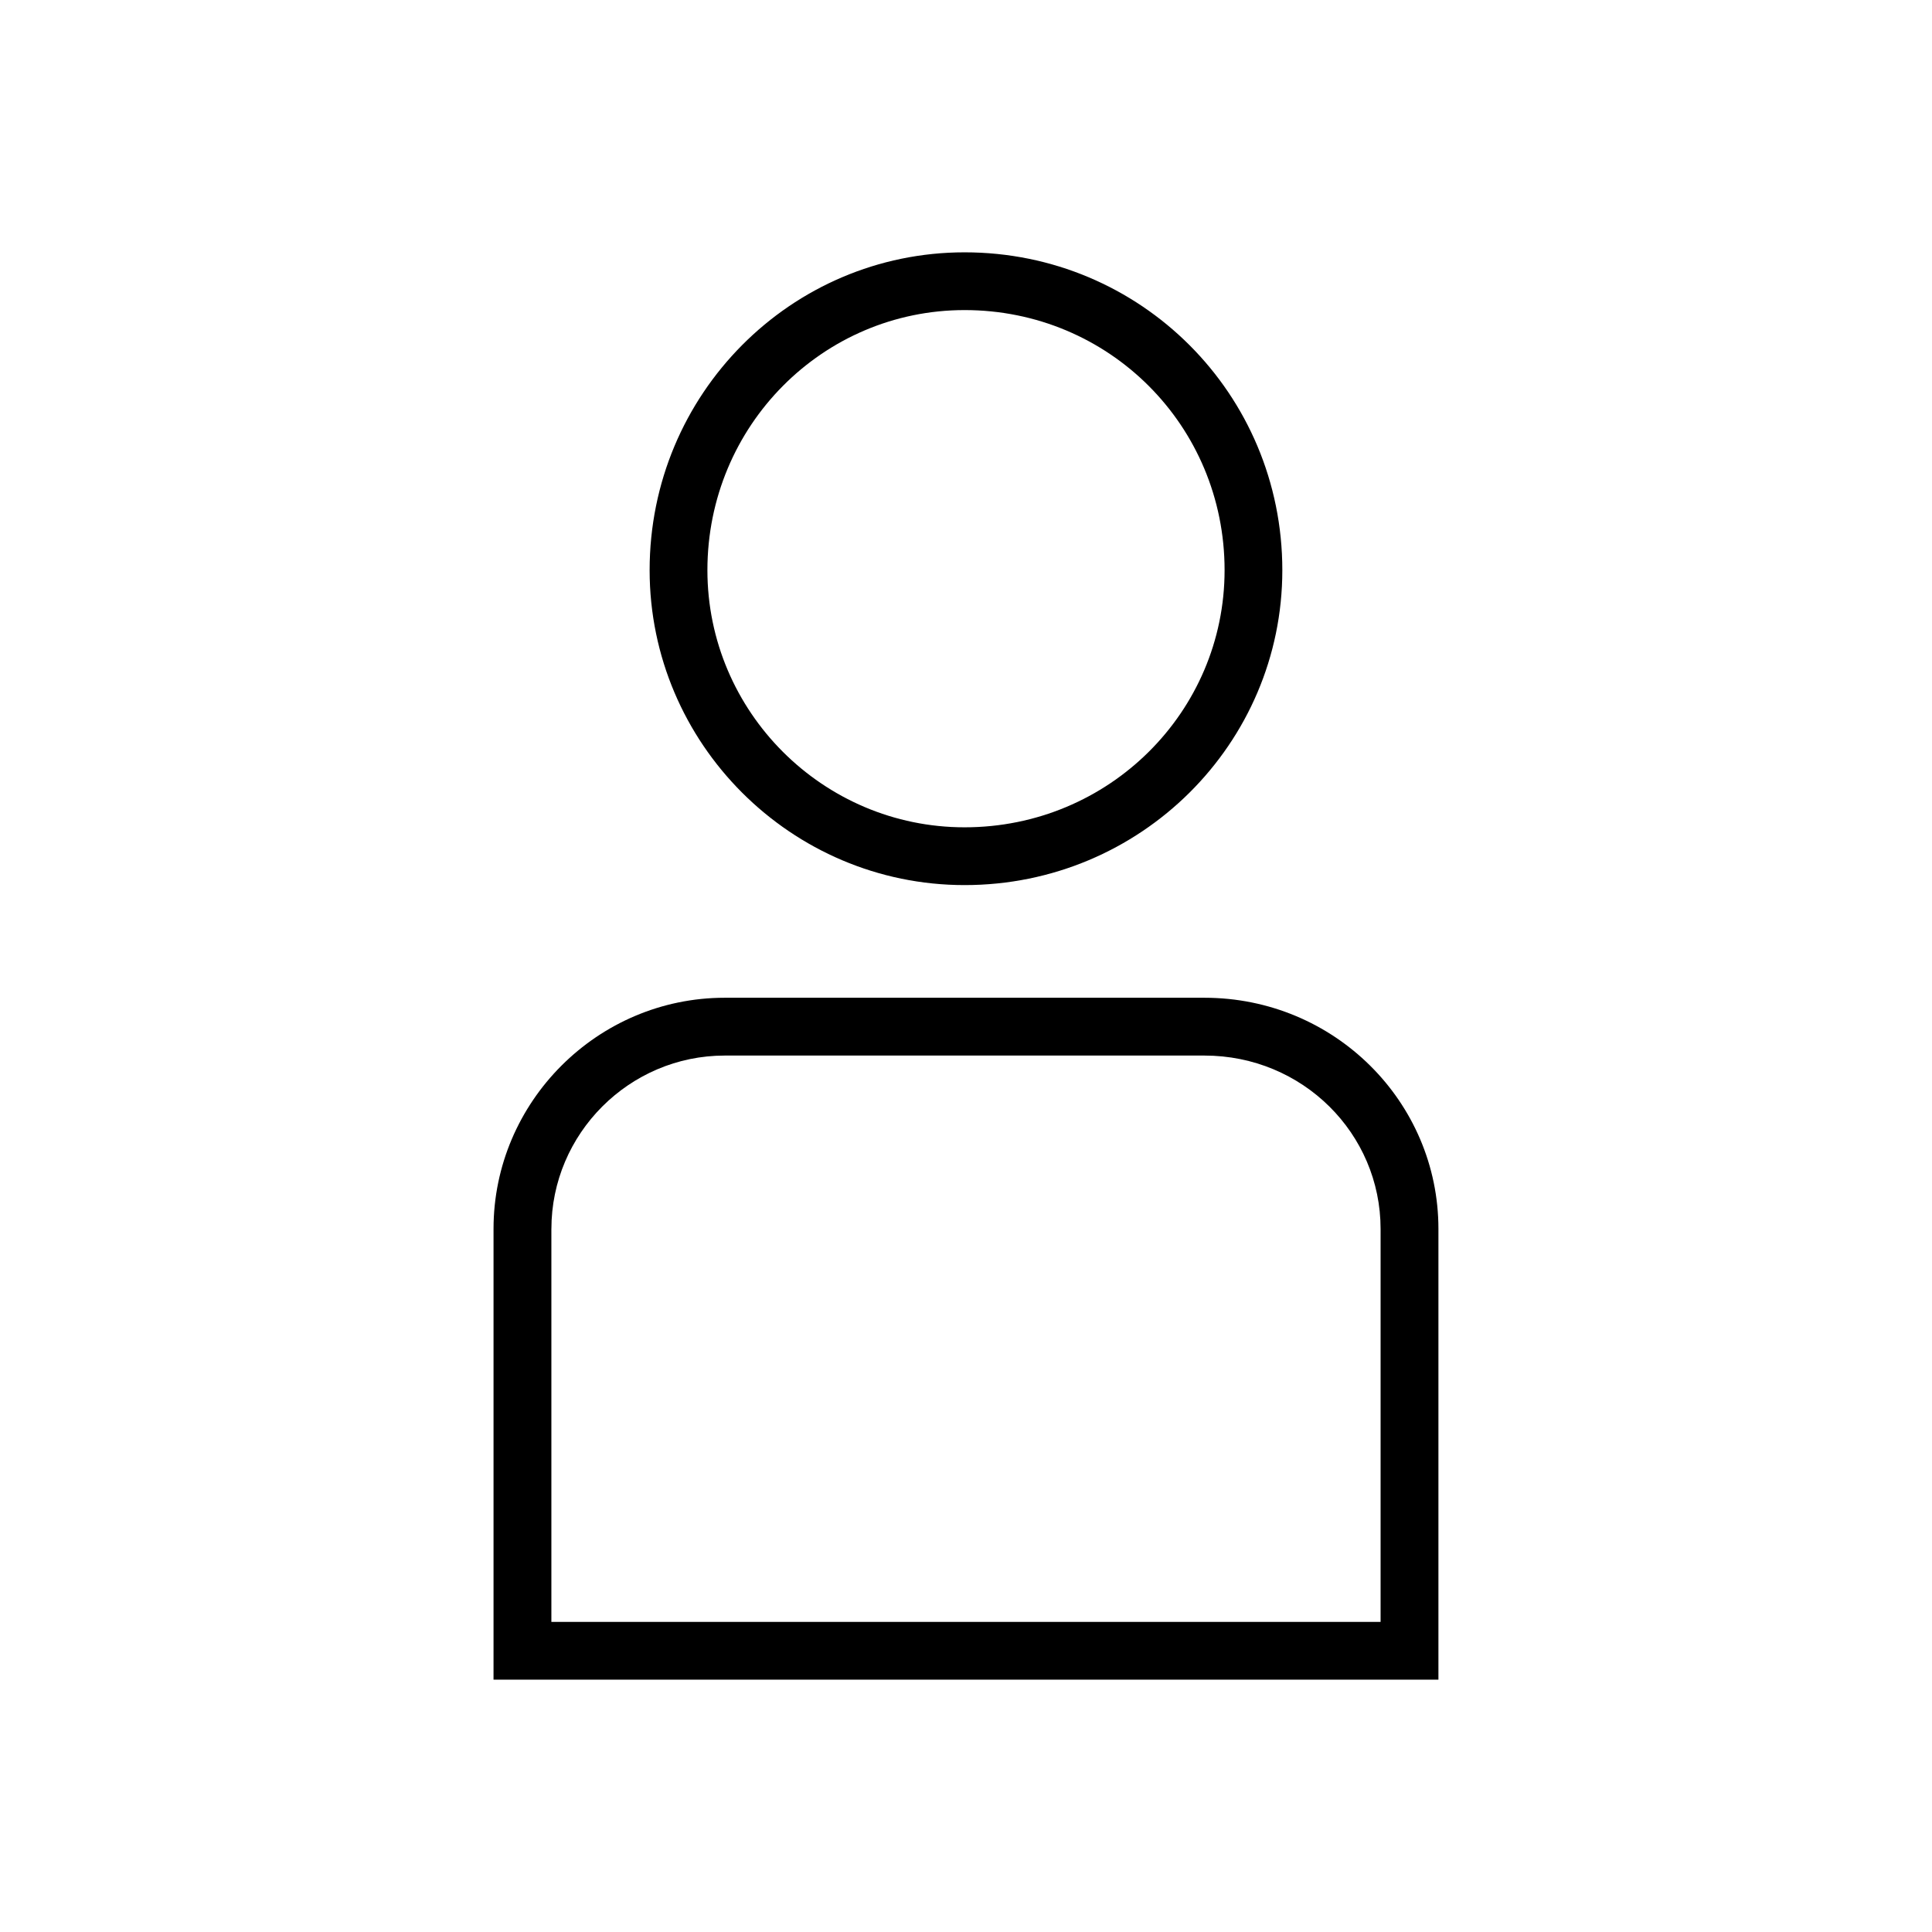 <?xml version="1.0" encoding="UTF-8"?>
<!-- Uploaded to: ICON Repo, www.svgrepo.com, Generator: ICON Repo Mixer Tools -->
<svg fill="#000000" width="800px" height="800px" version="1.1" viewBox="144 144 512 512" xmlns="http://www.w3.org/2000/svg">
 <path d="m274.79 581.46v-111.79c0-33.684 27.582-61.254 61.266-61.254h127.13c34.441 0 62.012 27.57 62.012 61.254v119.46h-250.41zm124.84-370.59c46.68 0 84.199 37.523 84.199 84.23 0 45.934-37.52 83.457-84.199 83.457-45.961 0-83.473-37.523-83.473-83.457 0-46.711 37.512-84.23 83.473-84.23zm0 15.305c-37.539 0-68.16 30.629-68.16 68.926 0 37.516 30.621 68.145 68.16 68.145 38.27 0 68.898-30.629 68.898-68.145 0.004-38.297-30.629-68.926-68.898-68.926zm-109.51 243.5v104.15h219.75v-104.15c0-25.258-20.645-45.941-46.68-45.941h-127.13c-25.27 0-45.934 20.684-45.934 45.941z"/>
</svg>